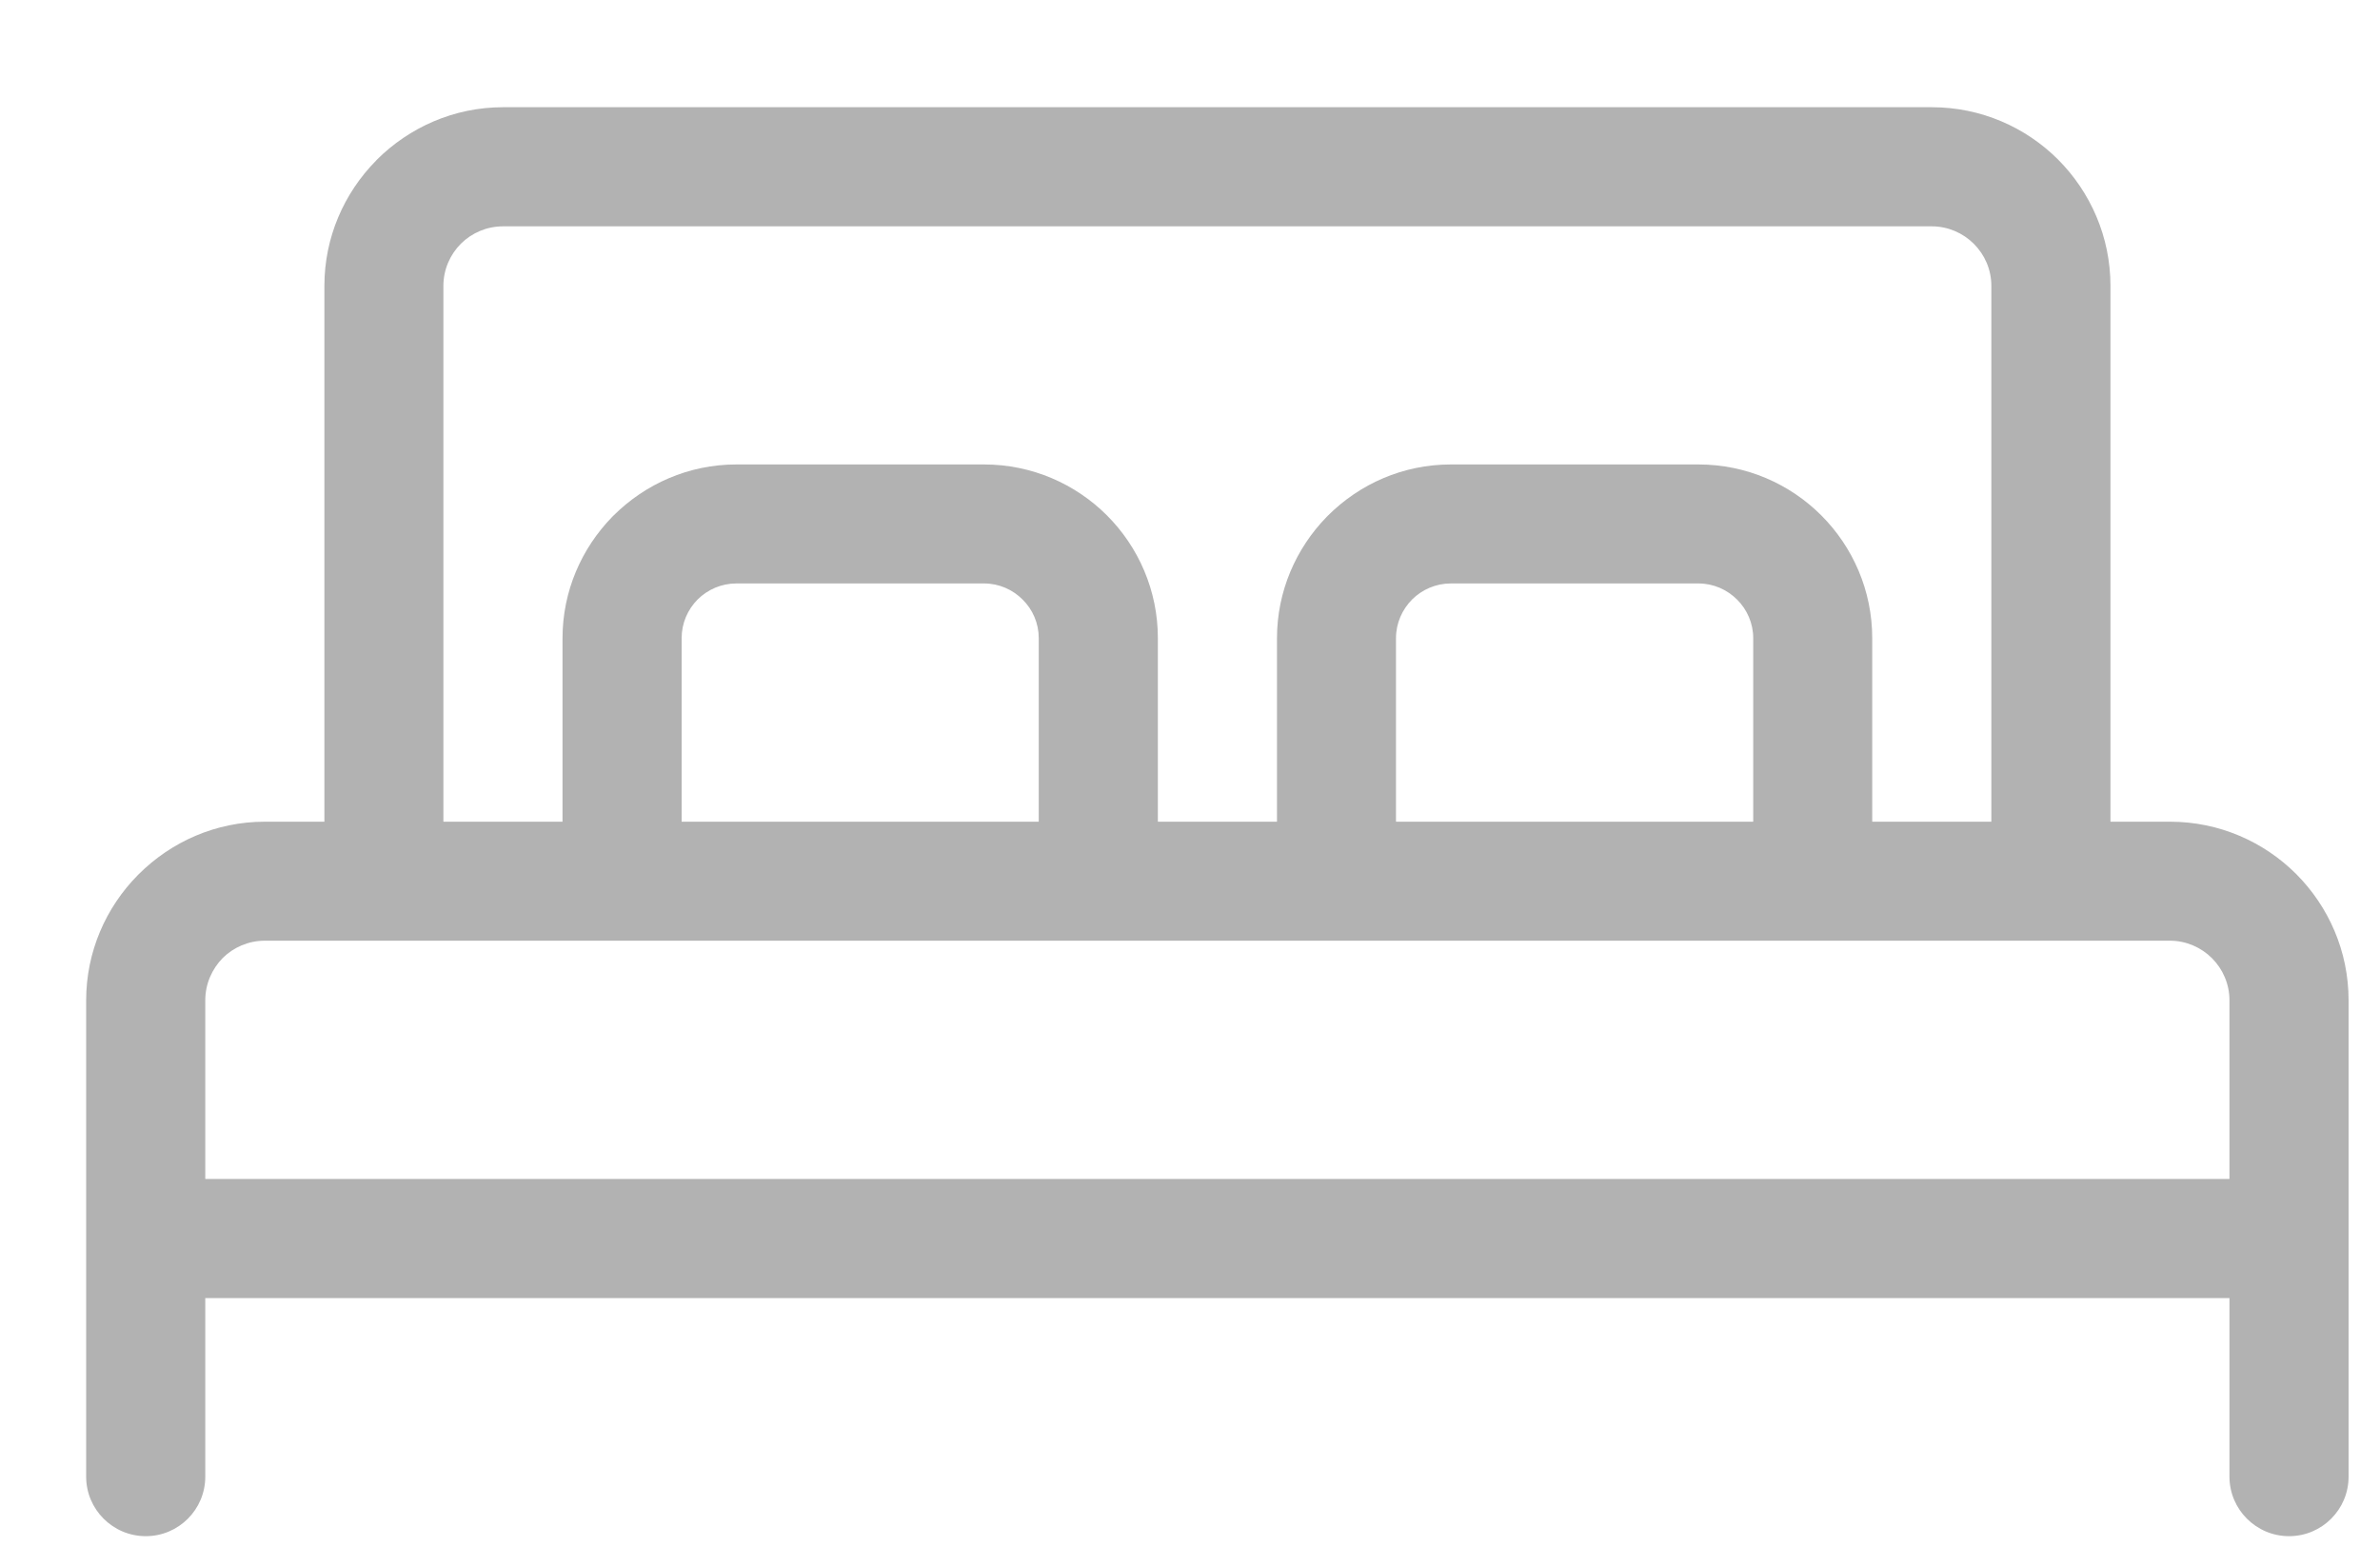 <svg width="20" height="13" viewBox="0 0 20 13" fill="none" xmlns="http://www.w3.org/2000/svg">
<path fill-rule="evenodd" clip-rule="evenodd" d="M16.234 1.902H4.227C4.089 1.902 3.964 1.958 3.874 2.047C3.782 2.139 3.726 2.265 3.726 2.402V6.905H4.727V5.363C4.727 4.968 4.887 4.608 5.144 4.344L5.155 4.333C5.422 4.067 5.787 3.903 6.187 3.903H8.27C8.672 3.903 9.038 4.067 9.302 4.331C9.566 4.595 9.73 4.961 9.73 5.363V6.905H10.731V5.363C10.731 4.968 10.891 4.608 11.148 4.344L11.159 4.333C11.425 4.067 11.79 3.903 12.191 3.903H14.273C14.676 3.903 15.041 4.067 15.305 4.331C15.569 4.595 15.733 4.961 15.733 5.363V6.905H16.734V2.402C16.734 2.265 16.678 2.14 16.587 2.049C16.497 1.959 16.371 1.902 16.234 1.902ZM19.736 10.407V12.409C19.736 12.685 19.512 12.909 19.236 12.909C18.96 12.909 18.735 12.685 18.735 12.409V10.908H1.725V12.409C1.725 12.685 1.501 12.909 1.225 12.909C0.949 12.909 0.724 12.685 0.724 12.409V8.406C0.724 7.998 0.89 7.625 1.158 7.354L1.165 7.347C1.438 7.074 1.813 6.905 2.225 6.905H2.726V2.402C2.726 1.994 2.892 1.622 3.159 1.351L3.166 1.343C3.44 1.07 3.815 0.901 4.227 0.901H16.234C16.648 0.901 17.024 1.07 17.295 1.341C17.566 1.613 17.735 1.989 17.735 2.402V6.905H18.235C18.649 6.905 19.025 7.074 19.296 7.345C19.567 7.617 19.736 7.992 19.736 8.406V10.407ZM11.731 6.905H14.733V5.363C14.733 5.237 14.681 5.122 14.598 5.039C14.514 4.955 14.399 4.903 14.273 4.903H12.191C12.065 4.903 11.95 4.955 11.867 5.037C11.783 5.122 11.731 5.236 11.731 5.363V6.905ZM5.728 6.905H8.729V5.363C8.729 5.237 8.678 5.122 8.594 5.039C8.511 4.955 8.396 4.903 8.27 4.903H6.187C6.061 4.903 5.946 4.955 5.863 5.037C5.779 5.122 5.728 5.236 5.728 5.363V6.905ZM18.235 7.905H2.225C2.088 7.905 1.962 7.961 1.872 8.05C1.781 8.143 1.725 8.268 1.725 8.406V9.907H18.735V8.406C18.735 8.269 18.679 8.143 18.588 8.052C18.498 7.962 18.372 7.905 18.235 7.905Z" fill="#B2B2B2"/>
</svg>
